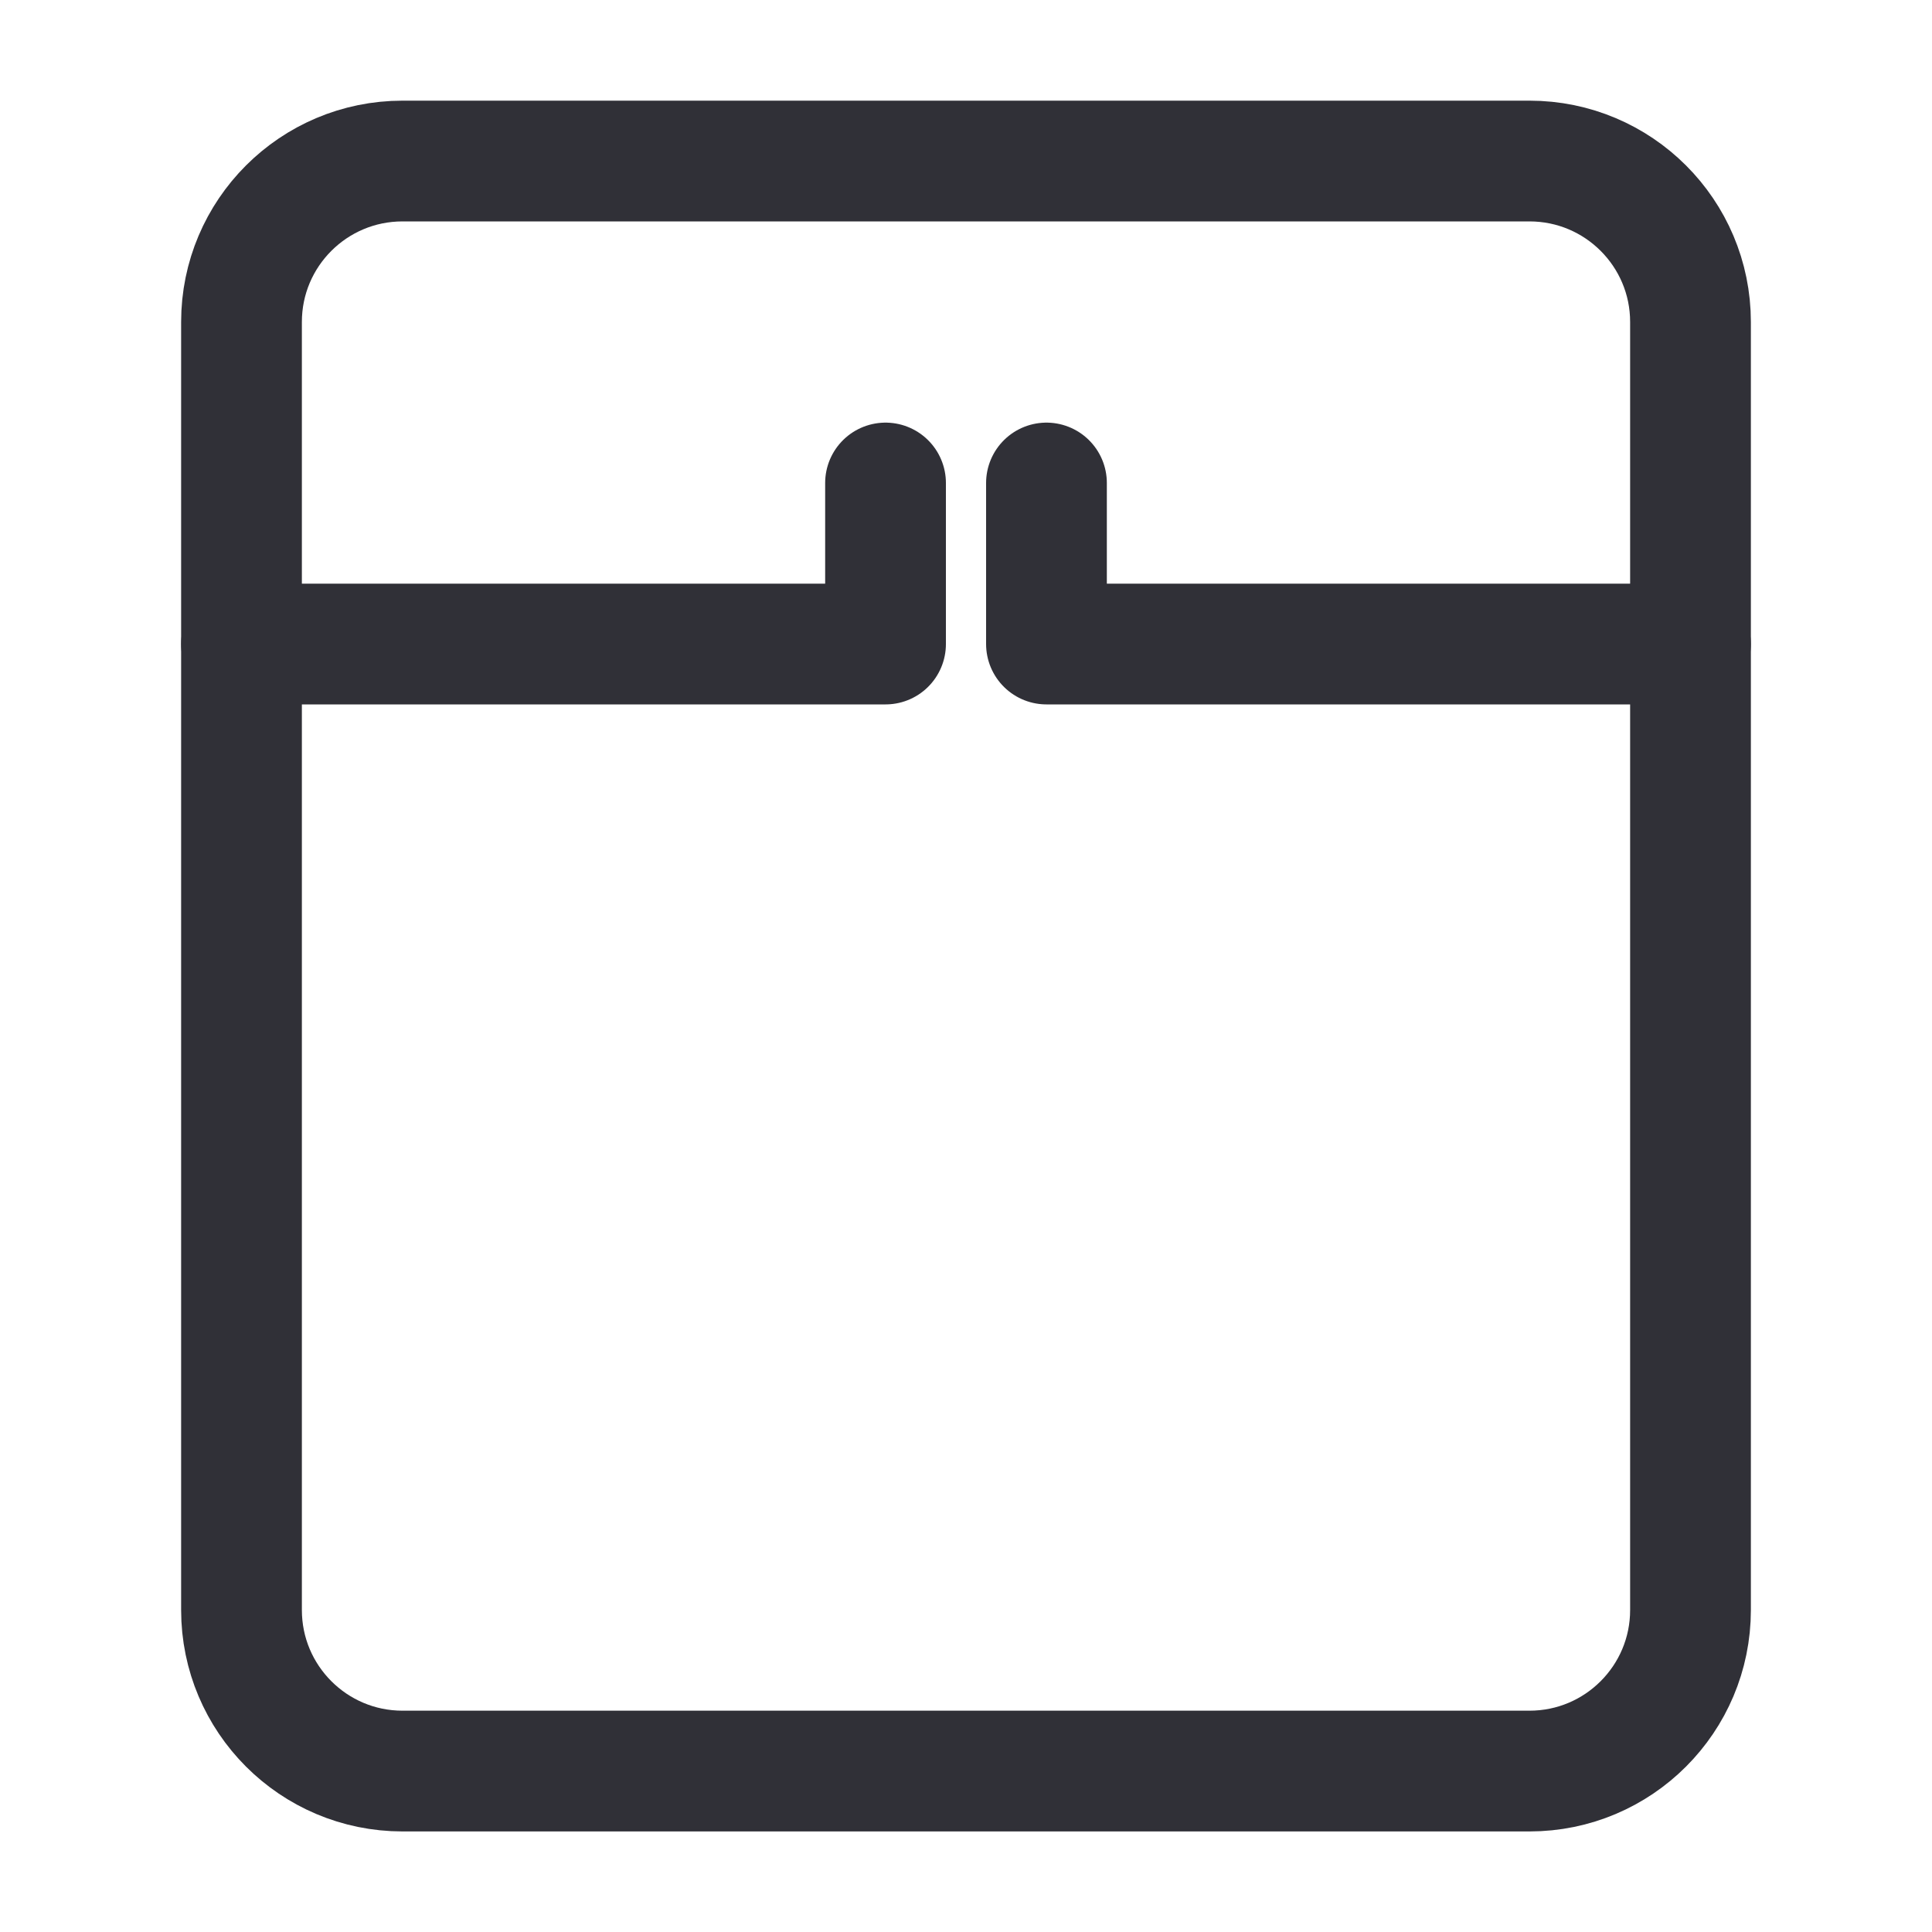 <svg width="20" height="20" viewBox="0 0 20 20" fill="none" xmlns="http://www.w3.org/2000/svg">
<path d="M17.5 3.333V16.667C17.5 17.587 16.754 18.334 15.833 18.334H4.167C3.246 18.334 2.5 17.587 2.5 16.667V3.333C2.5 2.413 3.246 1.667 4.167 1.667H15.833C16.754 1.667 17.5 2.413 17.5 3.333Z" stroke="#303037" stroke-width="1.25" stroke-linecap="round" stroke-linejoin="round"/>
<path d="M2.5 6.667L9.167 6.667L9.167 5" stroke="#303037" stroke-width="1.25" stroke-linecap="round" stroke-linejoin="round"/>
<path d="M17.5 6.667L10.833 6.667L10.833 5" stroke="#303037" stroke-width="1.25" stroke-linecap="round" stroke-linejoin="round"/>
</svg>
